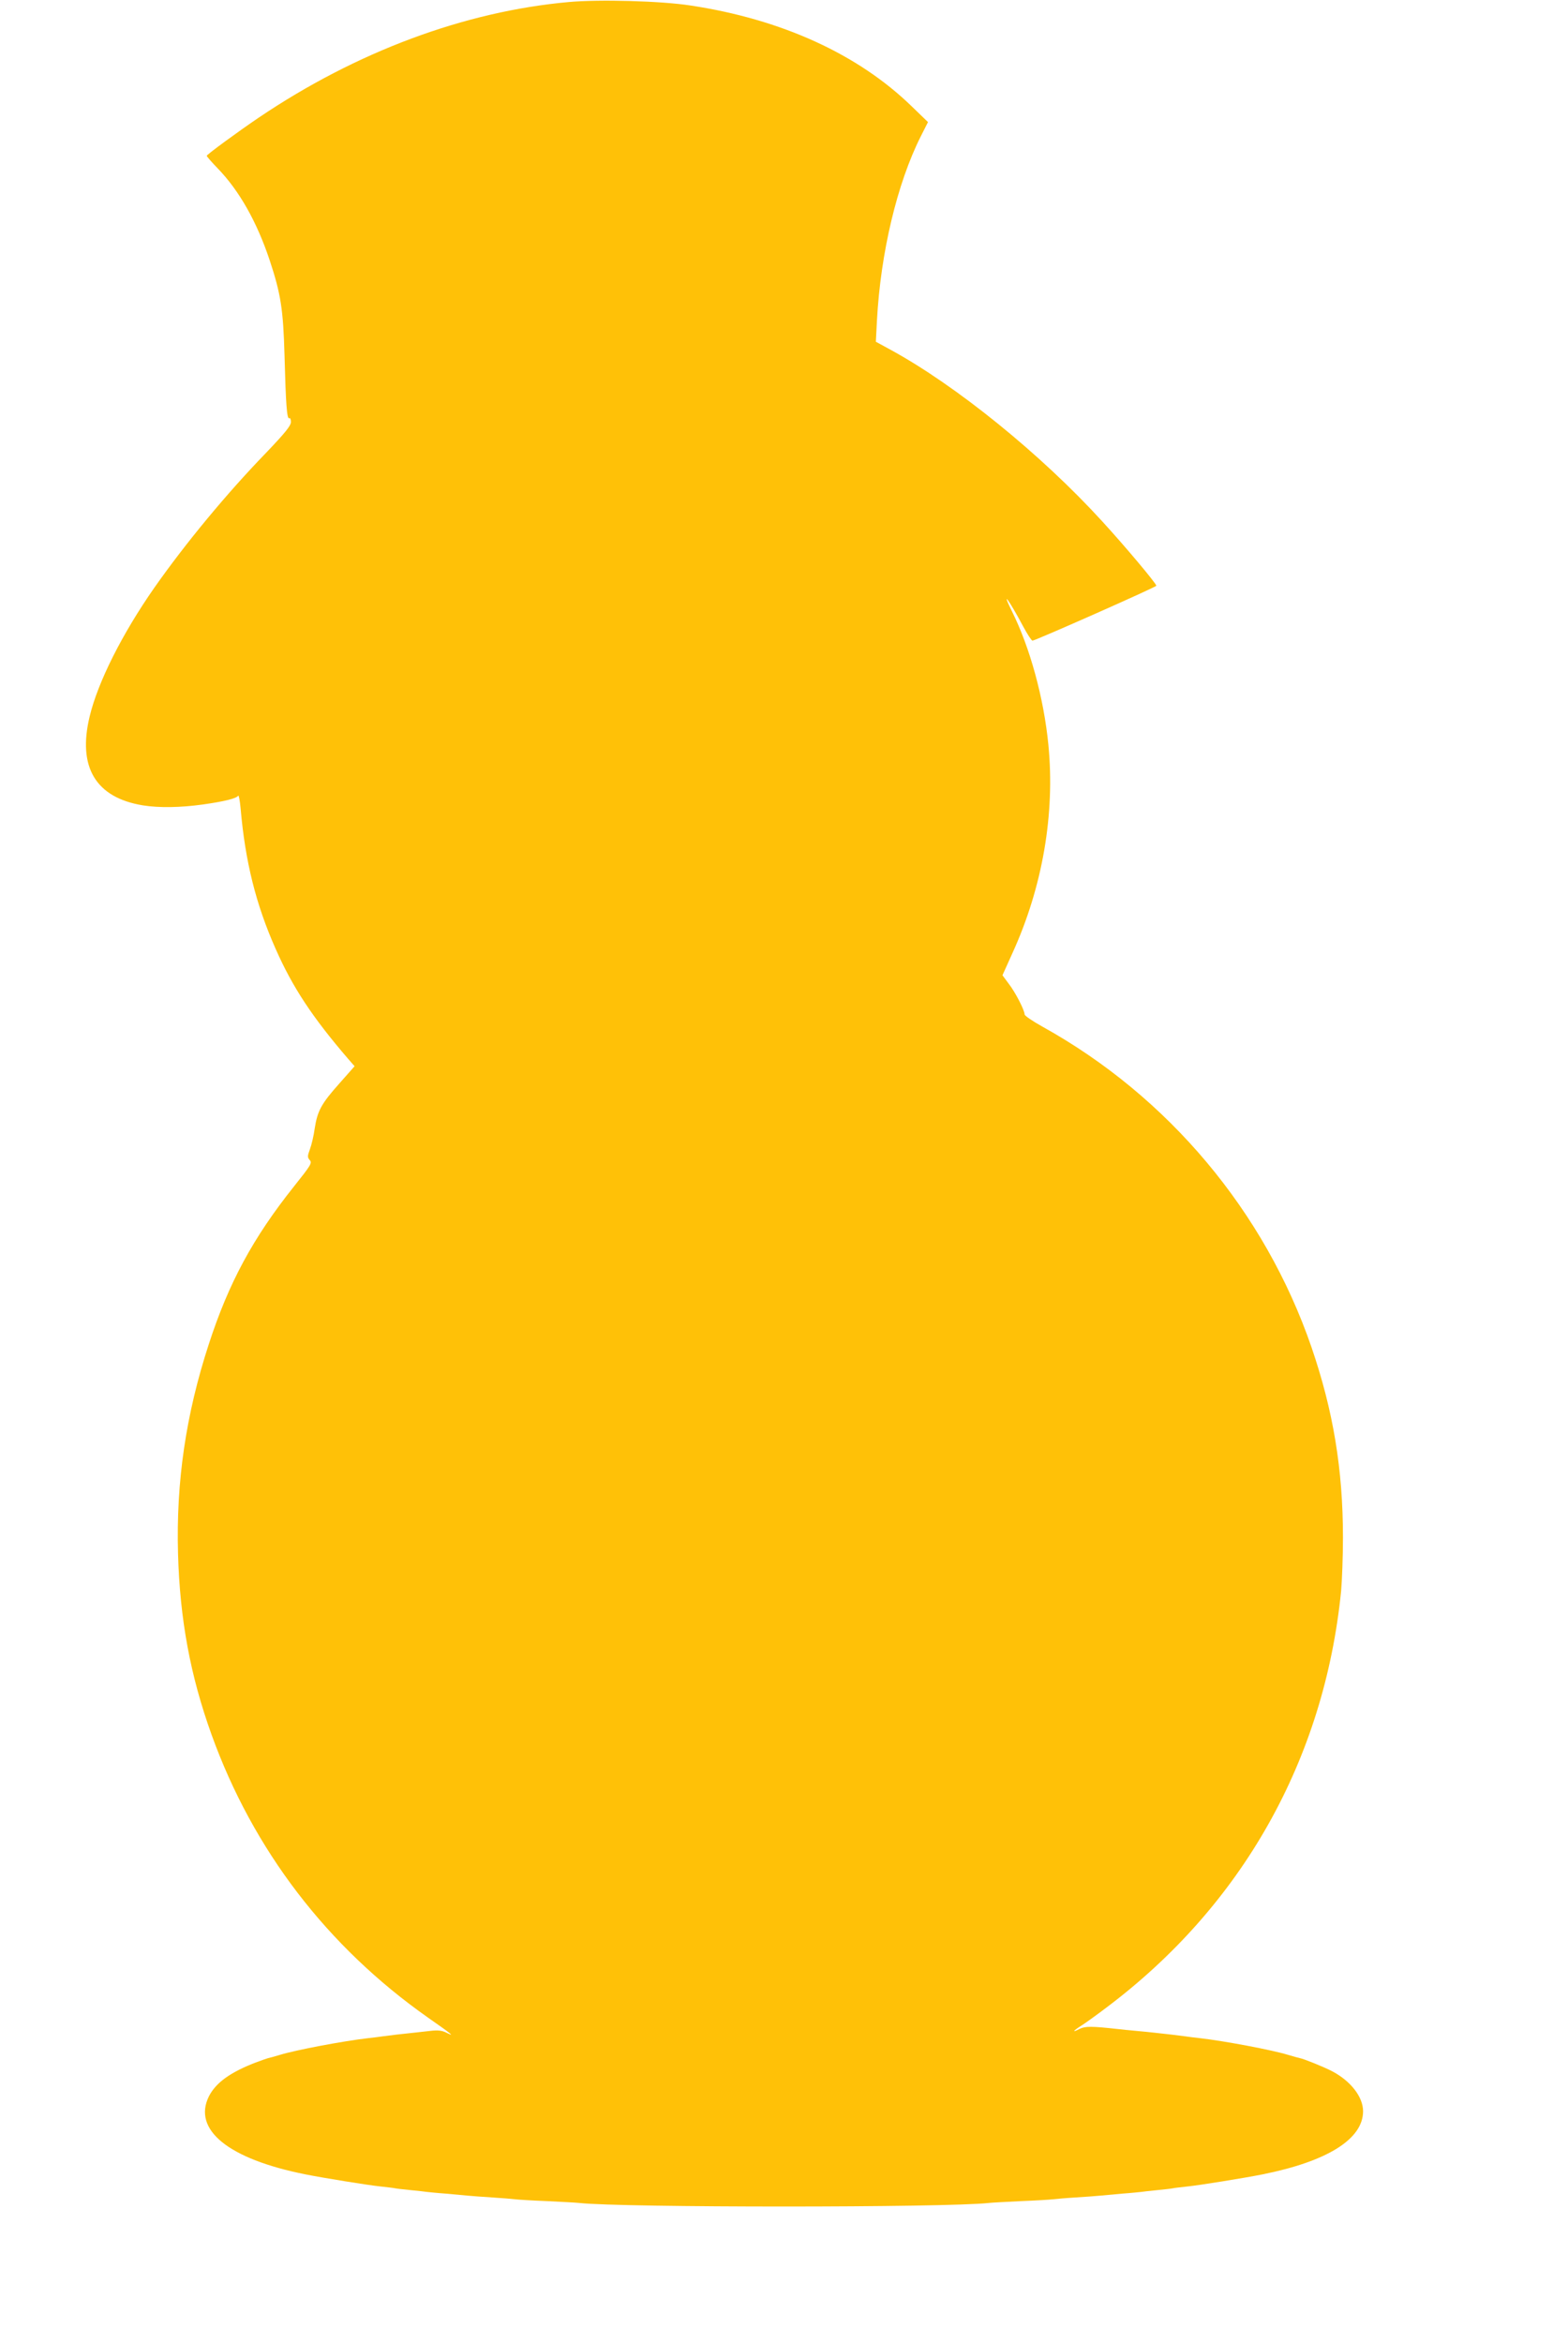 <?xml version="1.0" standalone="no"?>
<!DOCTYPE svg PUBLIC "-//W3C//DTD SVG 20010904//EN"
 "http://www.w3.org/TR/2001/REC-SVG-20010904/DTD/svg10.dtd">
<svg version="1.0" xmlns="http://www.w3.org/2000/svg"
 width="857pt" height="1280pt" viewBox="0 0 857 1280"
 preserveAspectRatio="xMidYMid meet">
<g transform="translate(0,1280) scale(0.1,-0.1)"
fill="#ffc107" stroke="none">
<path d="M3110 12789 c-570 -51 -1161 -271 -1695 -631 -121 -82 -284 -202
-285 -209 0 -4 27 -35 60 -69 118 -122 214 -292 284 -502 61 -184 74 -269 81
-518 7 -266 13 -352 26 -345 5 4 9 -6 9 -20 0 -21 -31 -59 -136 -169 -216
-223 -440 -494 -610 -736 -176 -252 -309 -516 -354 -704 -67 -277 33 -444 292
-486 88 -14 205 -12 327 5 120 17 183 33 193 48 3 5 9 -26 13 -69 25 -289 83
-524 192 -769 92 -208 199 -371 396 -600 l35 -40 -84 -95 c-98 -110 -119 -149
-134 -245 -5 -38 -17 -89 -26 -113 -14 -38 -14 -45 -1 -60 14 -15 6 -28 -85
-142 -225 -282 -358 -528 -467 -864 -125 -383 -179 -751 -168 -1144 10 -358
67 -666 183 -988 227 -630 632 -1159 1184 -1547 130 -91 149 -106 102 -83 -25
13 -47 16 -90 11 -60 -7 -91 -10 -182 -20 -30 -4 -66 -8 -80 -10 -14 -2 -50
-7 -80 -10 -131 -15 -392 -64 -480 -91 -30 -9 -59 -17 -65 -18 -5 -1 -36 -12
-68 -24 -138 -53 -217 -110 -255 -184 -91 -183 106 -343 528 -427 94 -19 348
-60 410 -66 36 -4 72 -8 80 -10 8 -2 47 -6 85 -10 39 -4 79 -8 90 -10 11 -1
56 -6 100 -9 44 -4 98 -9 120 -11 22 -2 83 -7 135 -10 52 -3 109 -8 125 -10
17 -2 95 -7 175 -10 80 -4 159 -8 175 -10 228 -26 2012 -26 2240 0 17 2 95 6
175 10 80 3 159 8 175 10 17 2 73 7 125 10 52 3 113 8 135 10 22 2 76 7 120
11 44 3 89 8 100 9 11 2 52 6 90 10 39 4 77 8 85 10 8 2 44 6 80 10 62 6 316
47 410 66 355 71 550 193 550 345 0 79 -69 167 -172 220 -45 23 -151 66 -173
70 -5 1 -35 9 -65 18 -88 27 -349 76 -480 91 -30 3 -66 8 -80 10 -14 2 -50 6
-80 10 -30 3 -71 8 -90 10 -19 2 -64 7 -100 10 -36 3 -81 8 -100 10 -143 16
-179 16 -209 1 -42 -22 -39 -13 5 15 20 12 84 58 142 102 741 557 1190 1354
1282 2276 5 57 10 188 10 291 0 372 -53 693 -172 1040 -255 741 -783 1370
-1470 1751 -54 30 -98 60 -98 67 0 23 -51 122 -87 168 l-34 46 55 122 c164
360 233 759 196 1137 -25 255 -100 530 -199 729 -61 123 -18 66 61 -82 23 -43
46 -78 51 -78 15 0 677 293 677 300 0 12 -166 210 -295 351 -335 367 -799 743
-1159 939 l-79 43 6 116 c20 370 110 748 239 1005 l40 79 -89 86 c-293 285
-712 476 -1209 551 -162 25 -498 34 -664 19z"/>
</g>
</svg>
